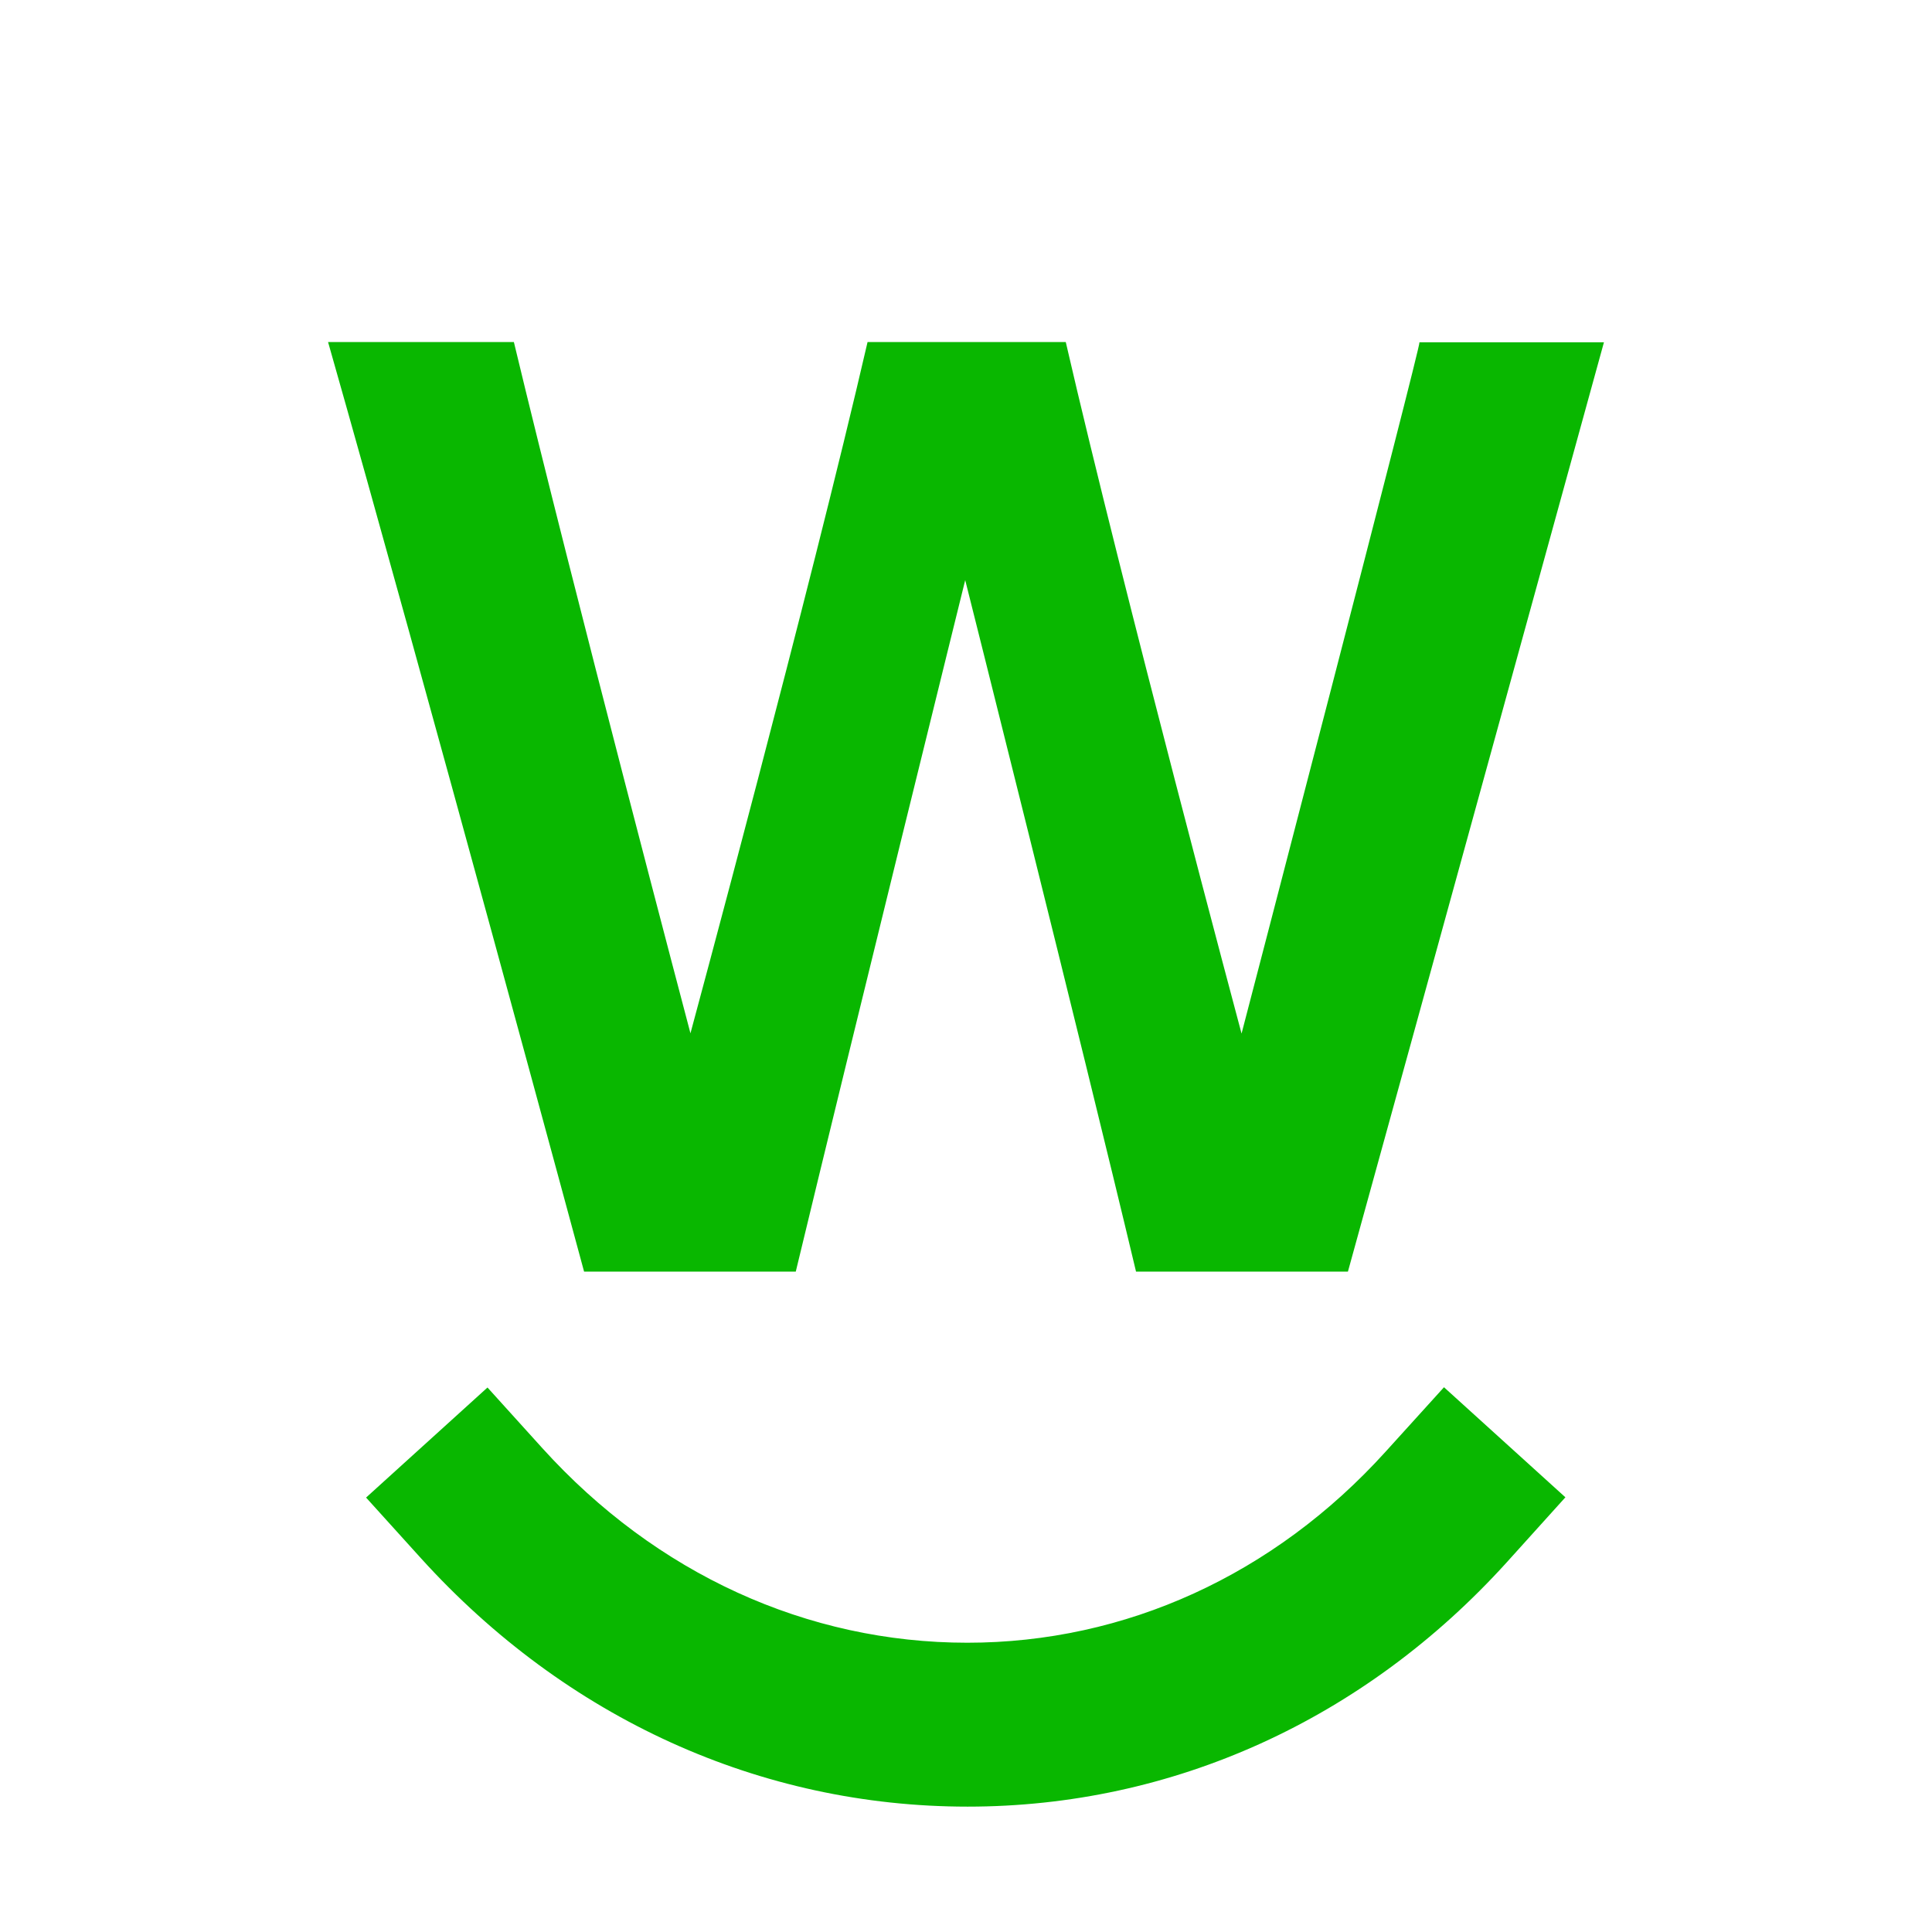<svg xmlns="http://www.w3.org/2000/svg" version="1.1" xmlns:xlink="http://www.w3.org/1999/xlink" xmlns:svgjs="http://svgjs.dev/svgjs" width="732" height="732"><svg xmlns="http://www.w3.org/2000/svg" xml:space="preserve" style="enable-background:new 0 0 732 732" viewBox="0 0 732 732"><style>.st0{fill:#09b700}</style><path d="M430.4 481.7c-21.2-89-64.7-261.9-64.7-261.9s-42.8 173.1-64.2 262h-80.2s-60.2-222.8-97-352.2h70.4c22.6 94.3 66.9 261.9 66.9 261.9s45.3-167.5 67.1-261.9h75.1c21.7 94.2 66.6 262 66.6 262s68.3-261.9 67.4-261.9h69.9c-32.4 117.5-64.6 234.8-97 352.1h-80.3zM366.6 684.5c-78.5 0-152.1-33.4-207.1-94.1l-20.8-23 46-41.7 20.8 23c43.1 47.6 100.3 73.7 161 73.7 59.9 0 116.2-25.7 158.4-72.3l22.2-24.5 46 41.7-22.1 24.5c-54.1 59.8-126.7 92.7-204.4 92.7" class="st0"></path><circle cx="366" cy="366" r="366" style="fill:none"></circle></svg><style>@media (prefers-color-scheme: light) { :root { filter: none; } }
@media (prefers-color-scheme: dark) { :root { filter: none; } }
</style></svg>